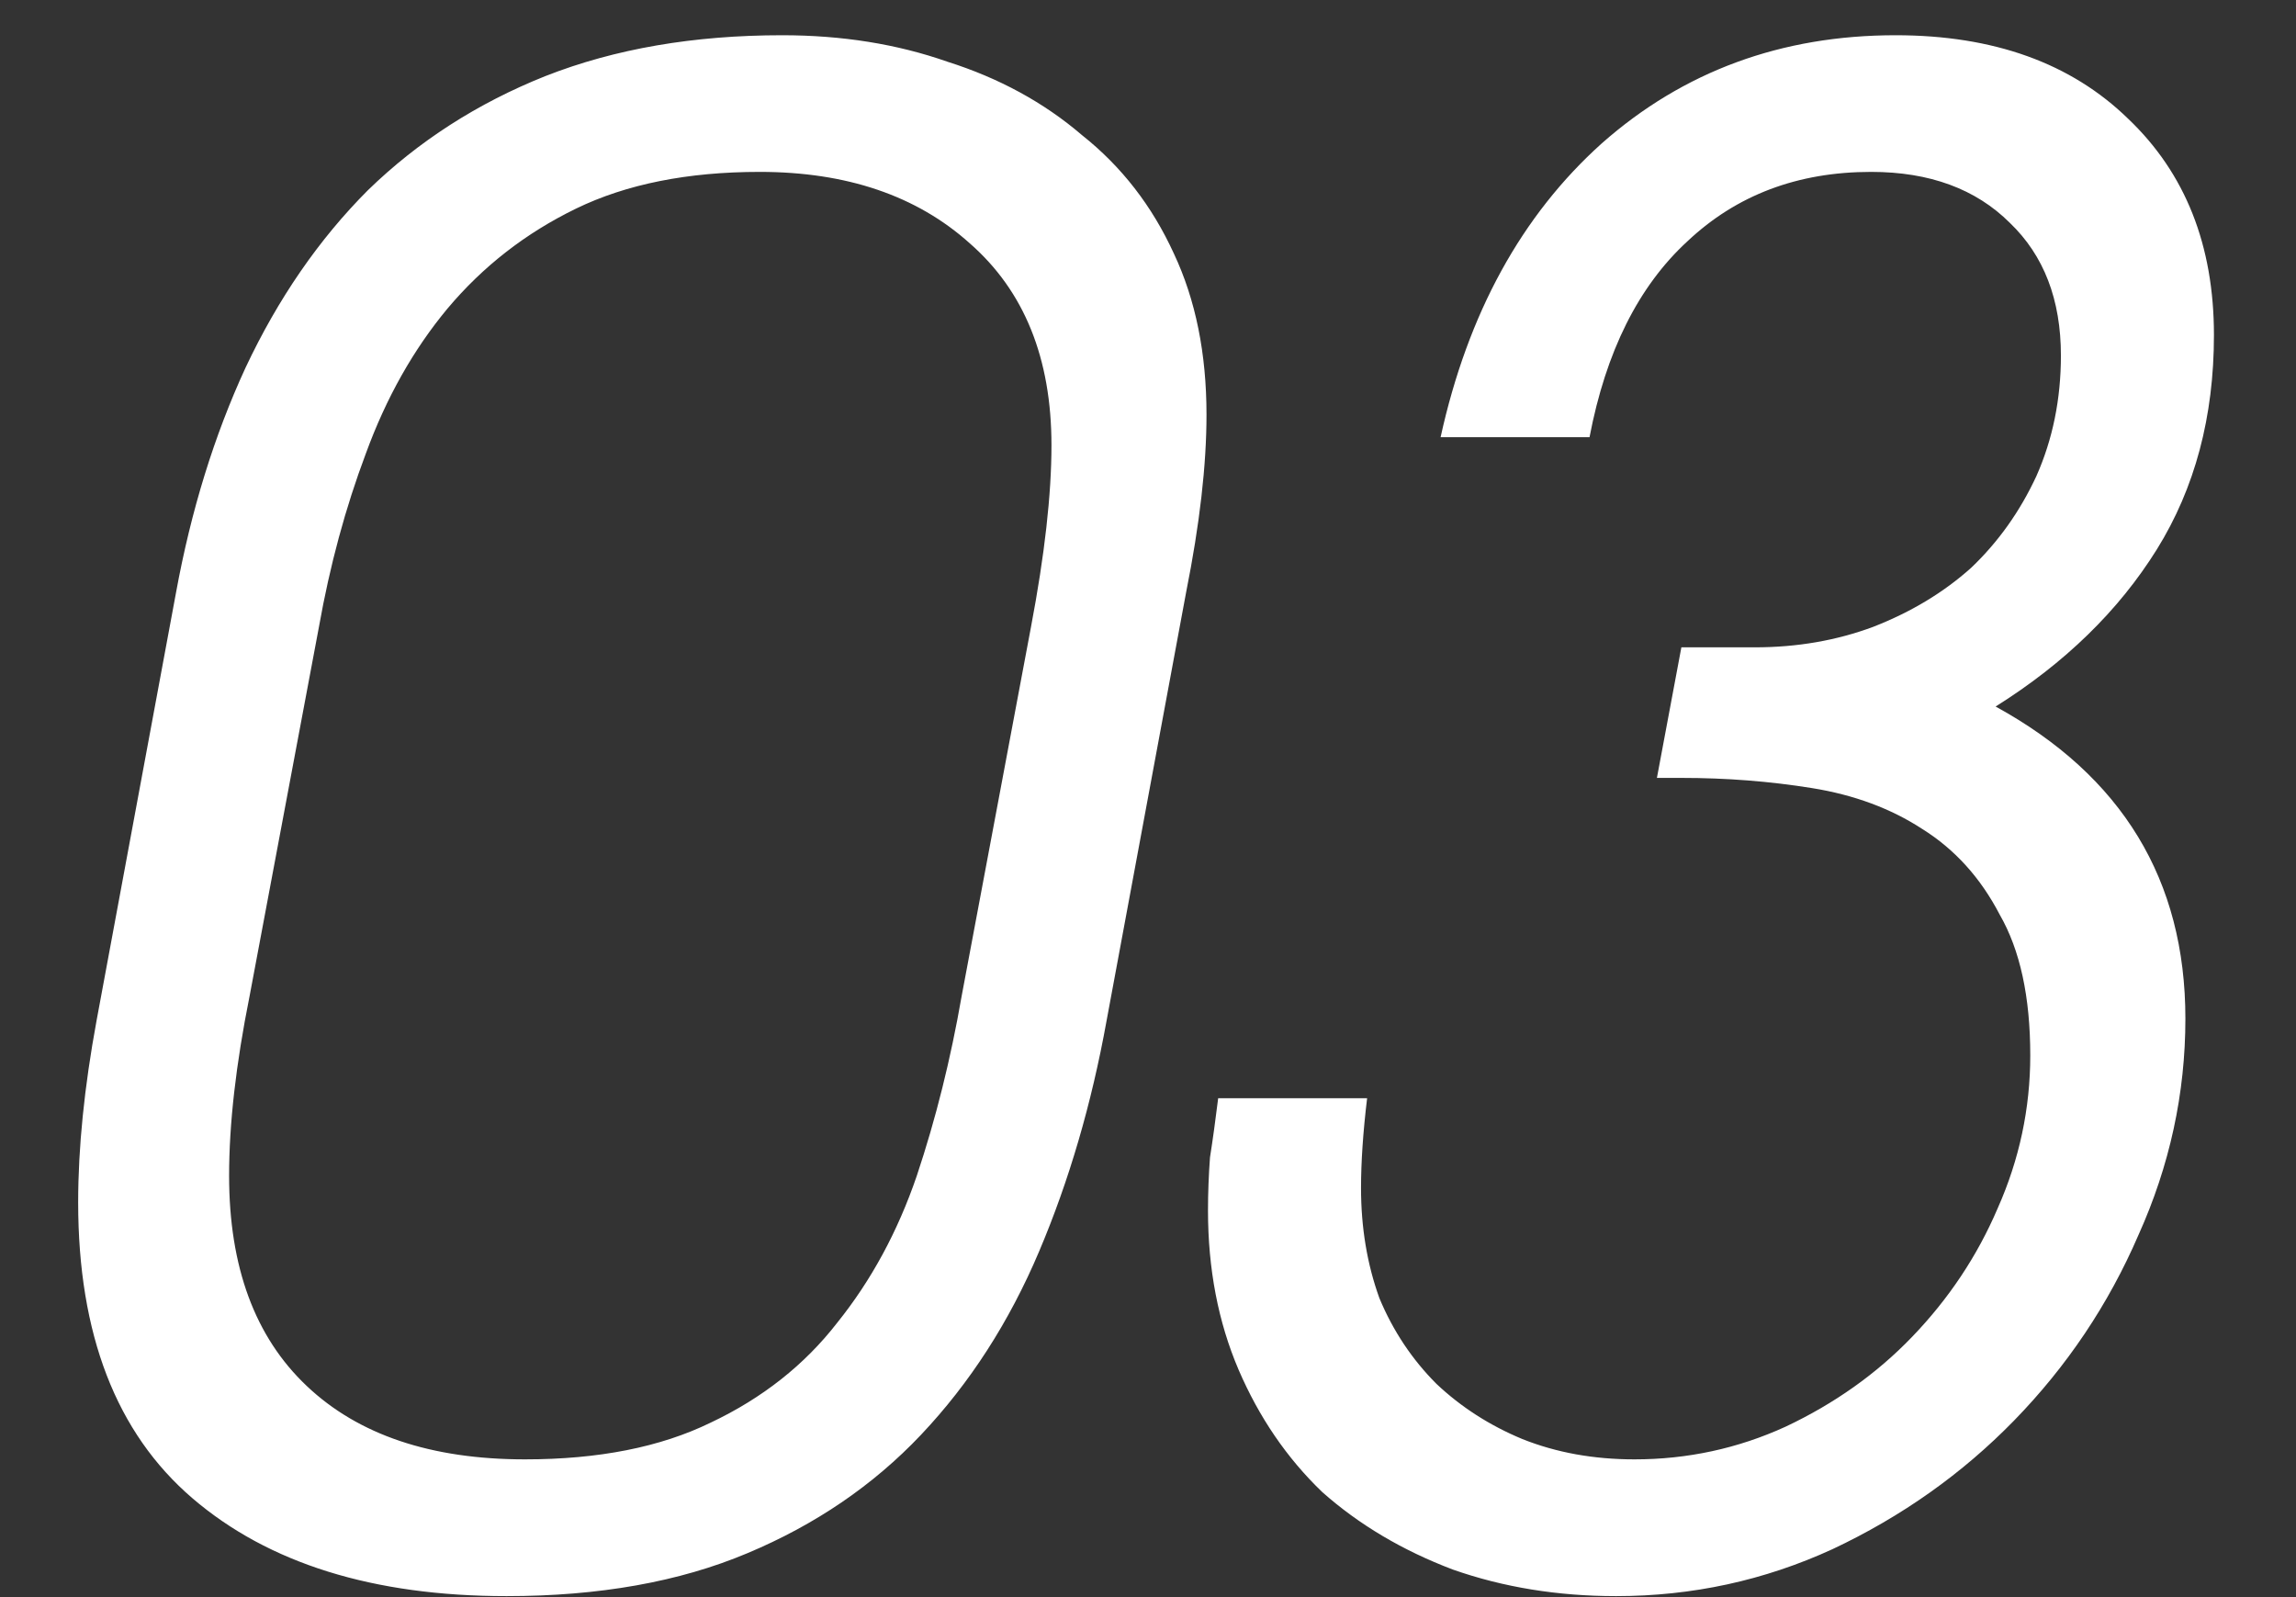 <?xml version="1.0" encoding="UTF-8"?> <svg xmlns="http://www.w3.org/2000/svg" width="23" height="16" viewBox="0 0 23 16" fill="none"><rect x="0" y="0" width="23" height="16" fill="#333333" stroke="none"/><path d="M0.783 12.045C0.783 11.5 0.844 10.893 0.967 10.226L1.764 5.933C1.914 5.115 2.145 4.366 2.459 3.685C2.786 2.99 3.195 2.397 3.685 1.906C4.189 1.416 4.782 1.034 5.464 0.762C6.159 0.489 6.949 0.353 7.835 0.353C8.434 0.353 8.986 0.441 9.49 0.618C10.008 0.782 10.458 1.027 10.839 1.354C11.235 1.668 11.541 2.063 11.759 2.54C11.977 3.003 12.086 3.541 12.086 4.155C12.086 4.659 12.018 5.252 11.882 5.933L11.085 10.226C10.935 11.057 10.71 11.827 10.41 12.535C10.11 13.244 9.715 13.857 9.225 14.375C8.748 14.879 8.169 15.274 7.487 15.56C6.806 15.847 6.002 15.99 5.075 15.99C3.74 15.99 2.69 15.663 1.927 15.009C1.164 14.354 0.783 13.367 0.783 12.045ZM2.295 11.779C2.295 12.692 2.554 13.394 3.072 13.884C3.59 14.375 4.319 14.62 5.259 14.62C5.995 14.62 6.615 14.498 7.119 14.252C7.637 14.007 8.06 13.673 8.387 13.251C8.727 12.828 8.993 12.338 9.184 11.779C9.375 11.207 9.524 10.607 9.633 9.98L10.328 6.28C10.465 5.558 10.533 4.952 10.533 4.461C10.533 3.589 10.26 2.915 9.715 2.438C9.184 1.961 8.482 1.722 7.61 1.722C6.888 1.722 6.274 1.845 5.77 2.09C5.266 2.335 4.837 2.669 4.482 3.092C4.142 3.501 3.869 3.984 3.665 4.543C3.46 5.088 3.304 5.667 3.195 6.28L2.5 9.98C2.363 10.662 2.295 11.261 2.295 11.779ZM13.695 11.002C13.654 11.343 13.634 11.643 13.634 11.902C13.634 12.297 13.695 12.665 13.818 13.005C13.954 13.332 14.145 13.619 14.39 13.864C14.636 14.096 14.922 14.28 15.249 14.416C15.589 14.552 15.964 14.62 16.373 14.62C16.904 14.62 17.409 14.511 17.886 14.293C18.376 14.062 18.799 13.762 19.153 13.394C19.521 13.012 19.807 12.583 20.011 12.106C20.229 11.616 20.338 11.104 20.338 10.573C20.338 9.987 20.236 9.517 20.032 9.163C19.841 8.795 19.582 8.508 19.255 8.304C18.942 8.1 18.574 7.963 18.151 7.895C17.729 7.827 17.293 7.793 16.843 7.793H16.598L16.843 6.485H17.579C18.001 6.485 18.396 6.417 18.764 6.28C19.146 6.131 19.473 5.933 19.746 5.688C20.018 5.429 20.236 5.122 20.4 4.768C20.563 4.4 20.645 3.998 20.645 3.562C20.645 3.003 20.475 2.56 20.134 2.233C19.793 1.893 19.33 1.722 18.744 1.722C18.008 1.722 17.395 1.954 16.904 2.417C16.414 2.867 16.087 3.521 15.923 4.38H14.431C14.704 3.139 15.242 2.158 16.046 1.436C16.863 0.714 17.845 0.353 18.989 0.353C19.97 0.353 20.747 0.632 21.32 1.191C21.892 1.736 22.178 2.458 22.178 3.357C22.178 4.175 21.987 4.891 21.606 5.504C21.224 6.117 20.686 6.642 19.991 7.078C21.258 7.773 21.892 8.815 21.892 10.205C21.892 10.954 21.735 11.677 21.422 12.372C21.122 13.067 20.706 13.687 20.175 14.232C19.657 14.763 19.051 15.193 18.356 15.52C17.674 15.833 16.952 15.99 16.189 15.99C15.603 15.99 15.058 15.901 14.554 15.724C14.05 15.533 13.613 15.274 13.245 14.947C12.891 14.607 12.612 14.198 12.407 13.721C12.203 13.244 12.101 12.712 12.101 12.127C12.101 11.949 12.108 11.772 12.121 11.595C12.149 11.418 12.176 11.22 12.203 11.002H13.695Z" fill="white"></path></svg> 